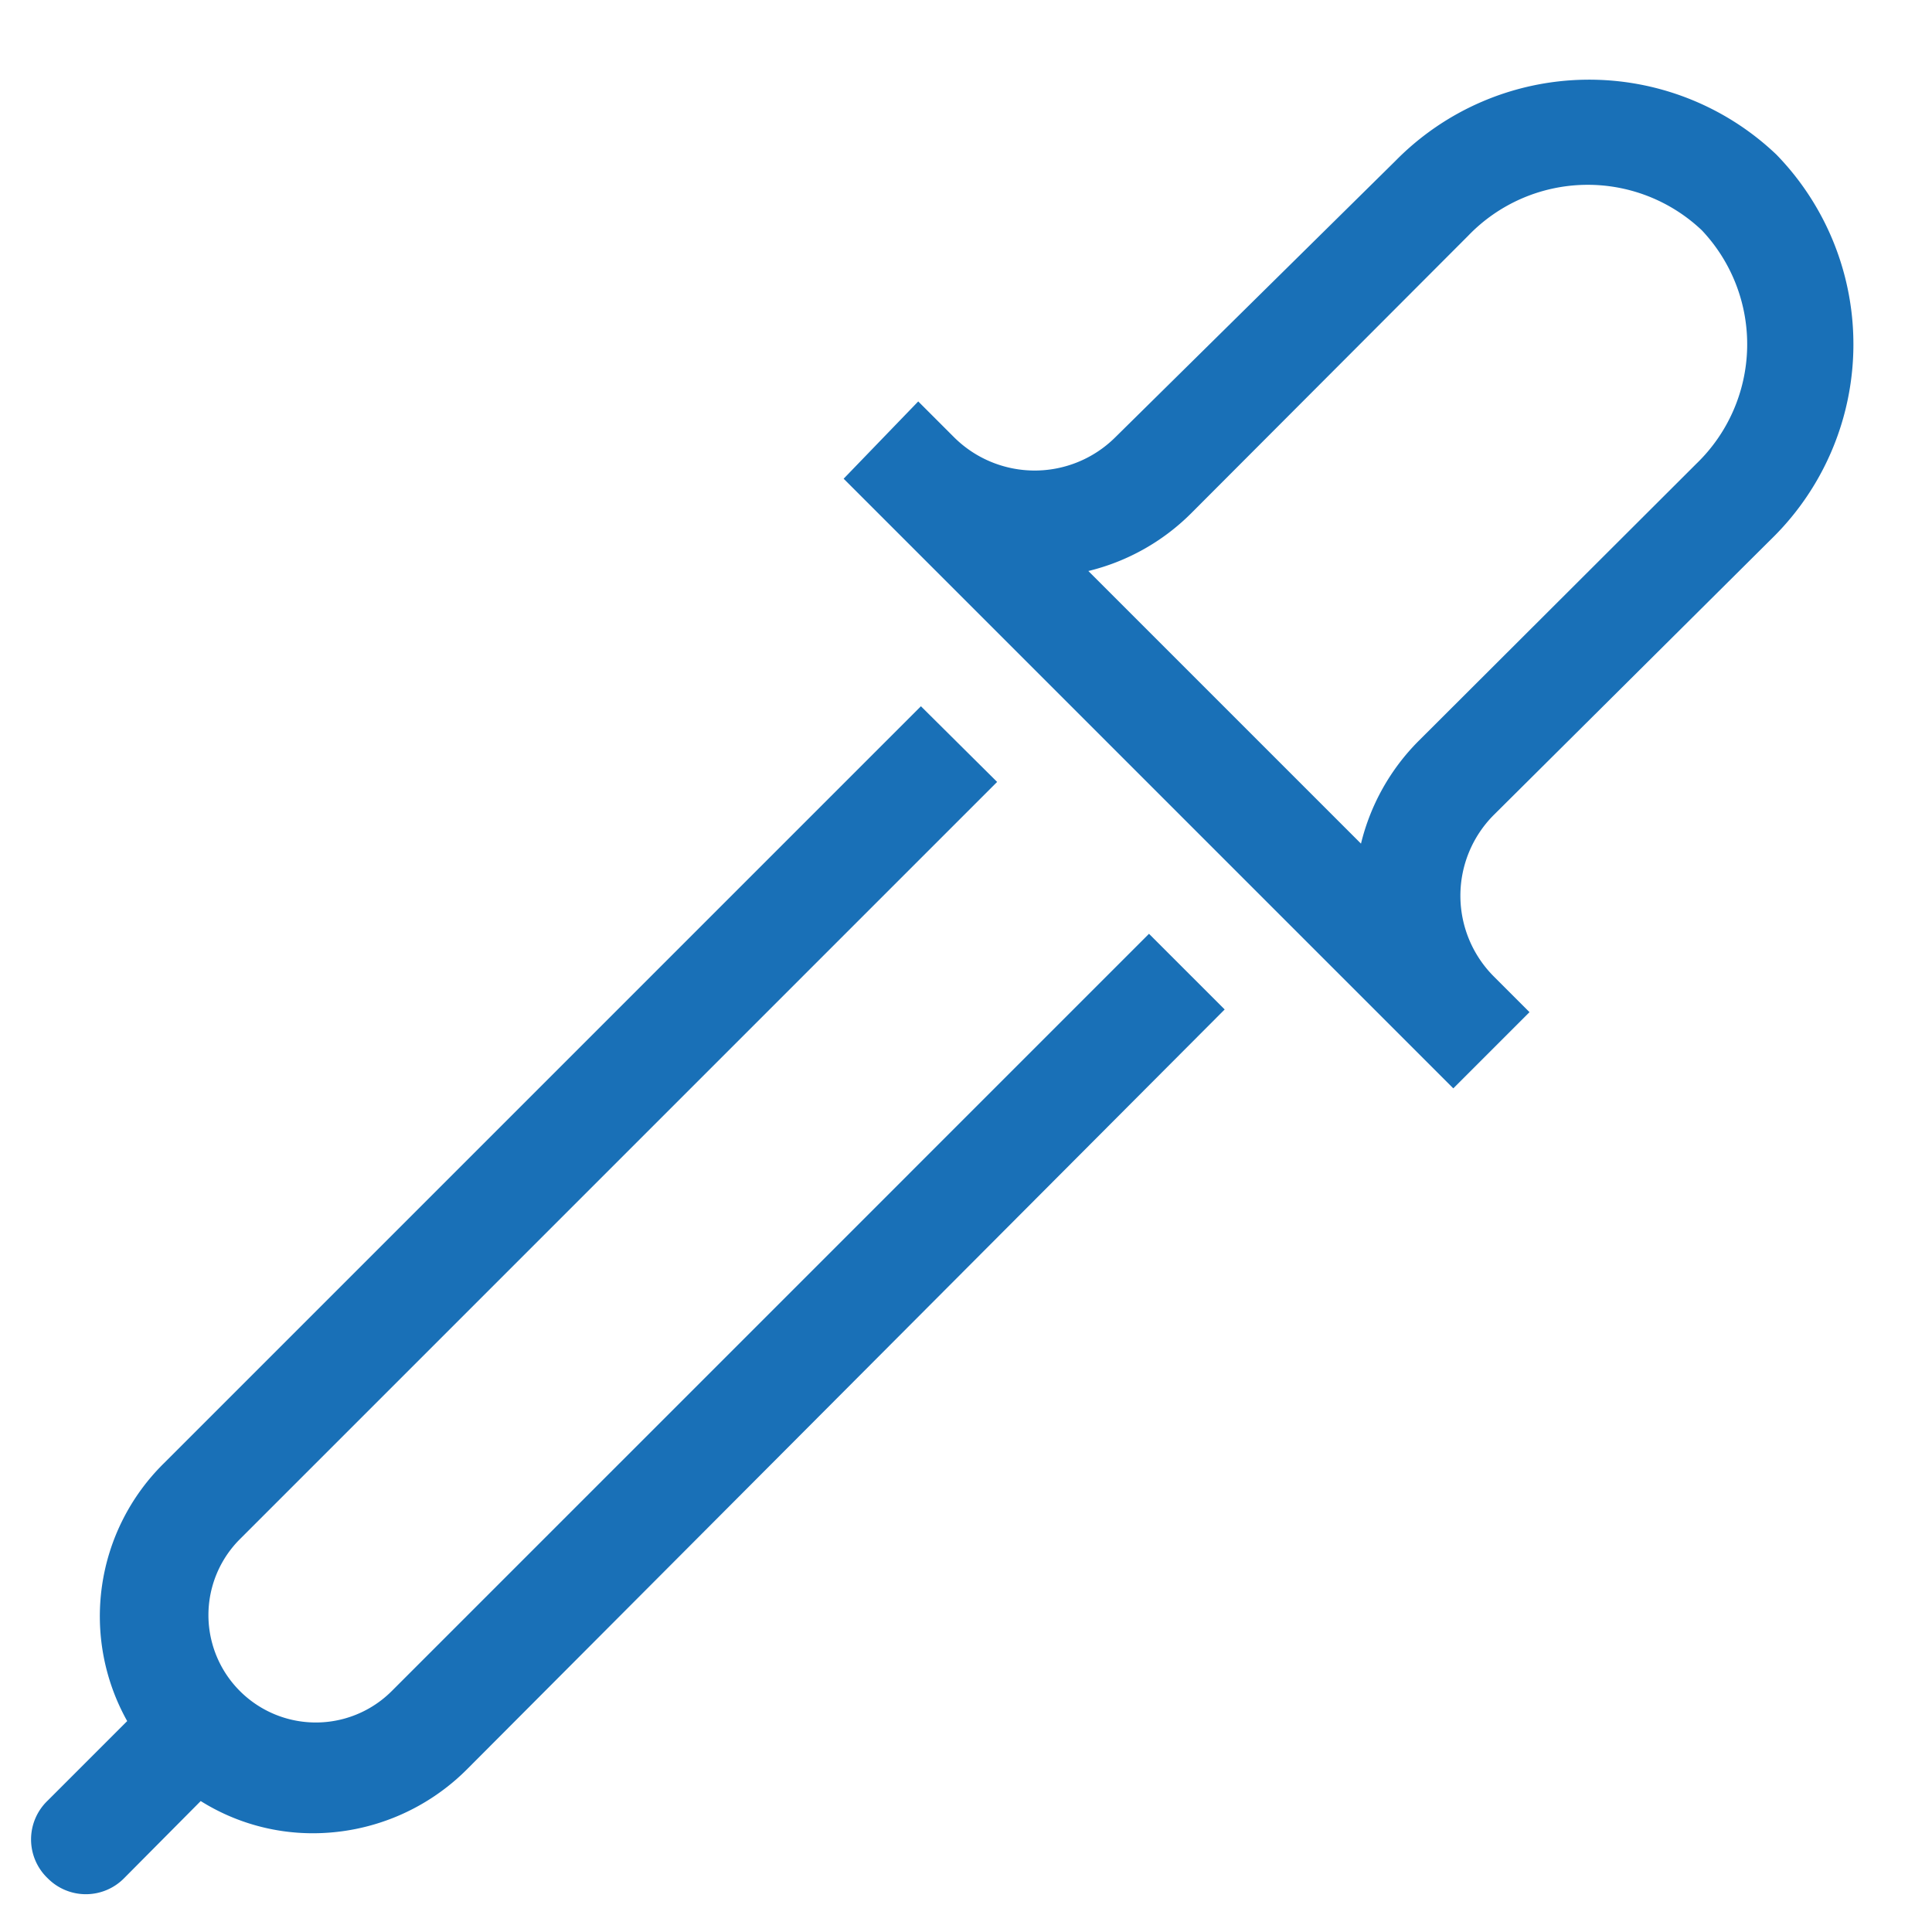 <svg xmlns="http://www.w3.org/2000/svg" viewBox="0 0 36 36" fill="#1970b7"><path d="M33 10.05a5.07 5.07 0 00.1-7.17A5.06 5.06 0 0026 3l-5.22 5.15a2.13 2.13 0 01-3 0l-.67-.67-1.39 1.44 11.36 11.36 1.42-1.42-.67-.67a2.13 2.13 0 010-3zm-6.56 3.75a4.07 4.07 0 00-1.08 1.92l-5.08-5.08a4.07 4.07 0 001.92-1.08l5.16-5.17a3.09 3.09 0 014.35-.1 3.09 3.09 0 01-.1 4.35zM7.3 31.51a2.001 2.001 0 11-2.83-2.83l14.11-14.11-1.42-1.41L3.05 27.27a4 4 0 00-.68 4.8L.89 33.55a1 1 0 000 1.45 1 1 0 001.42 0l1.43-1.44a3.93 3.93 0 002.09.6 4.06 4.06 0 002.88-1.2l14.11-14.15-1.41-1.41z"/></svg>